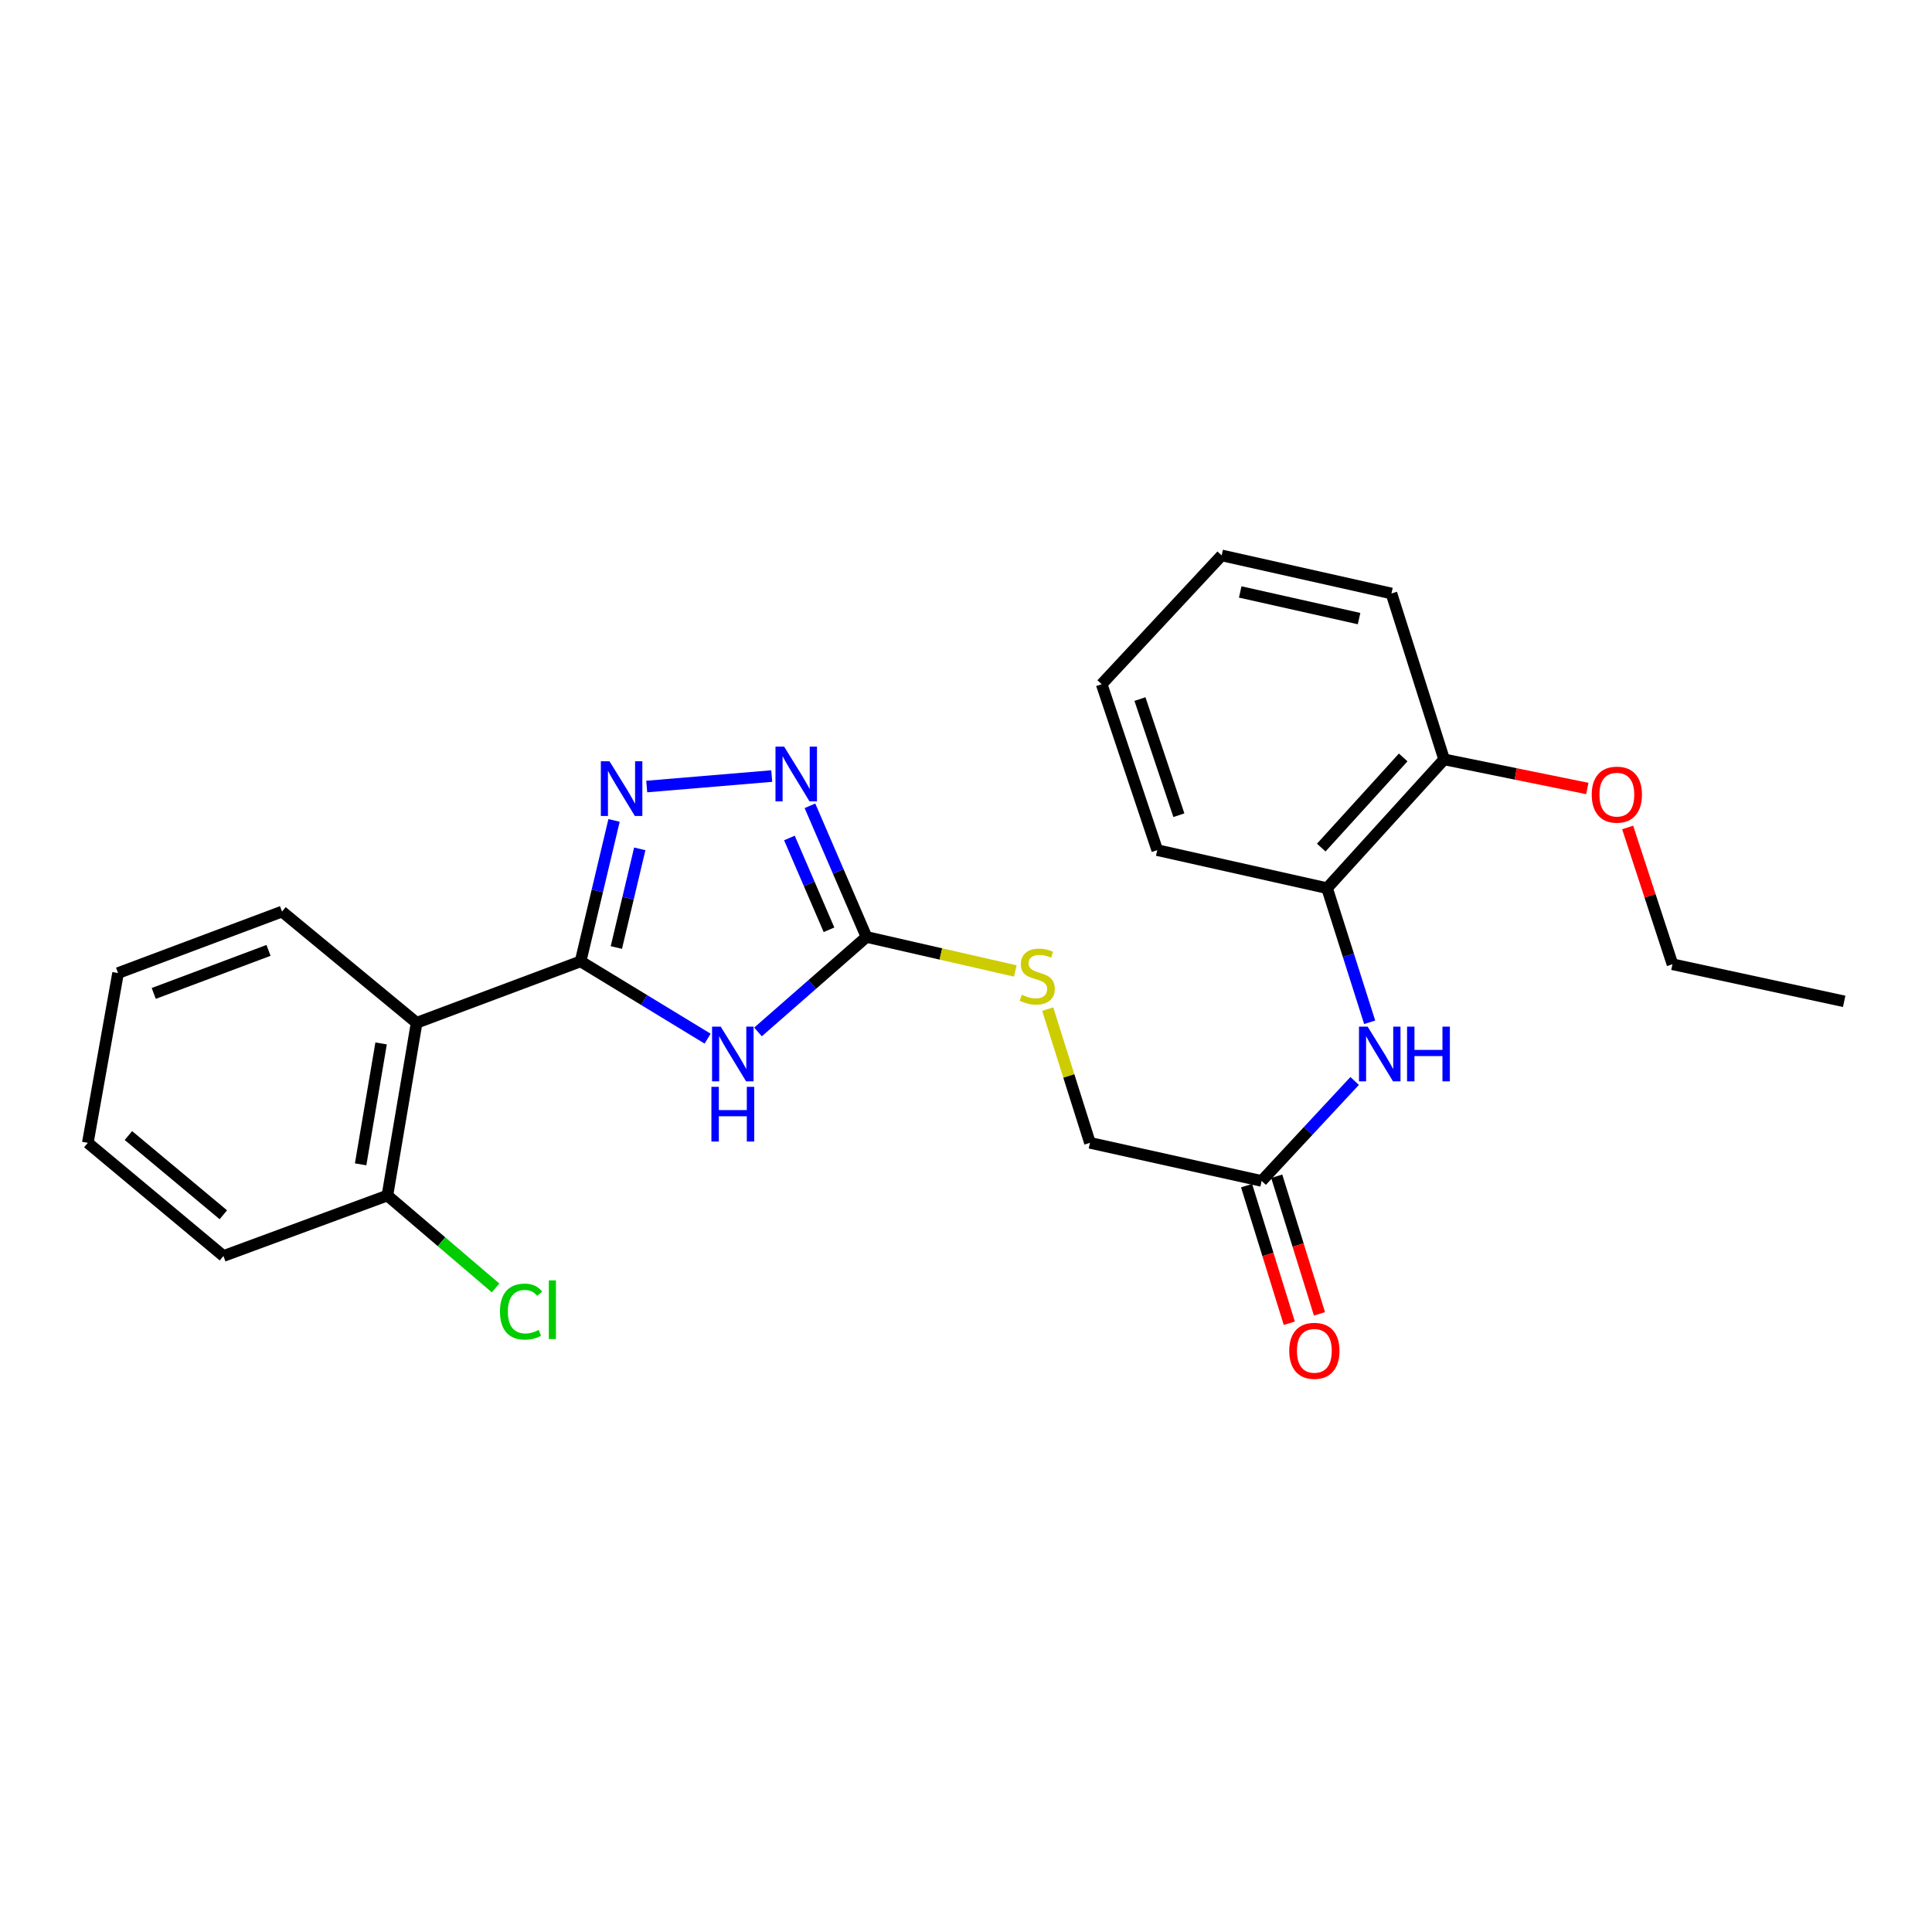 <?xml version='1.0' encoding='iso-8859-1'?>
<svg version='1.1' baseProfile='full'
              xmlns='http://www.w3.org/2000/svg'
                      xmlns:rdkit='http://www.rdkit.org/xml'
                      xmlns:xlink='http://www.w3.org/1999/xlink'
                  xml:space='preserve'
width='1000px' height='1000px' viewBox='0 0 1000 1000'>
<!-- END OF HEADER -->
<rect style='opacity:1.0;fill:#FFFFFF;stroke:none' width='1000' height='1000' x='0' y='0'> </rect>
<path class='bond-0' d='M 300.513,497.597 L 333.387,517.603' style='fill:none;fill-rule:evenodd;stroke:#000000;stroke-width:6px;stroke-linecap:butt;stroke-linejoin:miter;stroke-opacity:1' />
<path class='bond-0' d='M 333.387,517.603 L 366.261,537.608' style='fill:none;fill-rule:evenodd;stroke:#0000FF;stroke-width:6px;stroke-linecap:butt;stroke-linejoin:miter;stroke-opacity:1' />
<path class='bond-1' d='M 300.513,497.597 L 309.171,461.123' style='fill:none;fill-rule:evenodd;stroke:#000000;stroke-width:6px;stroke-linecap:butt;stroke-linejoin:miter;stroke-opacity:1' />
<path class='bond-1' d='M 309.171,461.123 L 317.829,424.65' style='fill:none;fill-rule:evenodd;stroke:#0000FF;stroke-width:6px;stroke-linecap:butt;stroke-linejoin:miter;stroke-opacity:1' />
<path class='bond-1' d='M 319.022,490.432 L 325.082,464.9' style='fill:none;fill-rule:evenodd;stroke:#000000;stroke-width:6px;stroke-linecap:butt;stroke-linejoin:miter;stroke-opacity:1' />
<path class='bond-1' d='M 325.082,464.9 L 331.143,439.369' style='fill:none;fill-rule:evenodd;stroke:#0000FF;stroke-width:6px;stroke-linecap:butt;stroke-linejoin:miter;stroke-opacity:1' />
<path class='bond-4' d='M 300.513,497.597 L 215.651,529.394' style='fill:none;fill-rule:evenodd;stroke:#000000;stroke-width:6px;stroke-linecap:butt;stroke-linejoin:miter;stroke-opacity:1' />
<path class='bond-2' d='M 392.346,534.131 L 420.422,509.55' style='fill:none;fill-rule:evenodd;stroke:#0000FF;stroke-width:6px;stroke-linecap:butt;stroke-linejoin:miter;stroke-opacity:1' />
<path class='bond-2' d='M 420.422,509.55 L 448.498,484.969' style='fill:none;fill-rule:evenodd;stroke:#000000;stroke-width:6px;stroke-linecap:butt;stroke-linejoin:miter;stroke-opacity:1' />
<path class='bond-3' d='M 334.744,407.104 L 399.449,401.686' style='fill:none;fill-rule:evenodd;stroke:#0000FF;stroke-width:6px;stroke-linecap:butt;stroke-linejoin:miter;stroke-opacity:1' />
<path class='bond-8' d='M 448.498,484.969 L 487.013,493.771' style='fill:none;fill-rule:evenodd;stroke:#000000;stroke-width:6px;stroke-linecap:butt;stroke-linejoin:miter;stroke-opacity:1' />
<path class='bond-8' d='M 487.013,493.771 L 525.529,502.572' style='fill:none;fill-rule:evenodd;stroke:#CCCC00;stroke-width:6px;stroke-linecap:butt;stroke-linejoin:miter;stroke-opacity:1' />
<path class='bond-25' d='M 448.498,484.969 L 433.862,451.025' style='fill:none;fill-rule:evenodd;stroke:#000000;stroke-width:6px;stroke-linecap:butt;stroke-linejoin:miter;stroke-opacity:1' />
<path class='bond-25' d='M 433.862,451.025 L 419.226,417.081' style='fill:none;fill-rule:evenodd;stroke:#0000FF;stroke-width:6px;stroke-linecap:butt;stroke-linejoin:miter;stroke-opacity:1' />
<path class='bond-25' d='M 429.09,481.261 L 418.845,457.5' style='fill:none;fill-rule:evenodd;stroke:#000000;stroke-width:6px;stroke-linecap:butt;stroke-linejoin:miter;stroke-opacity:1' />
<path class='bond-25' d='M 418.845,457.5 L 408.6,433.739' style='fill:none;fill-rule:evenodd;stroke:#0000FF;stroke-width:6px;stroke-linecap:butt;stroke-linejoin:miter;stroke-opacity:1' />
<path class='bond-9' d='M 215.651,529.394 L 200.516,618.799' style='fill:none;fill-rule:evenodd;stroke:#000000;stroke-width:6px;stroke-linecap:butt;stroke-linejoin:miter;stroke-opacity:1' />
<path class='bond-9' d='M 197.258,540.075 L 186.663,602.659' style='fill:none;fill-rule:evenodd;stroke:#000000;stroke-width:6px;stroke-linecap:butt;stroke-linejoin:miter;stroke-opacity:1' />
<path class='bond-14' d='M 215.651,529.394 L 145.97,471.832' style='fill:none;fill-rule:evenodd;stroke:#000000;stroke-width:6px;stroke-linecap:butt;stroke-linejoin:miter;stroke-opacity:1' />
<path class='bond-5' d='M 701.166,559.503 L 677.096,585.376' style='fill:none;fill-rule:evenodd;stroke:#0000FF;stroke-width:6px;stroke-linecap:butt;stroke-linejoin:miter;stroke-opacity:1' />
<path class='bond-5' d='M 677.096,585.376 L 653.026,611.249' style='fill:none;fill-rule:evenodd;stroke:#000000;stroke-width:6px;stroke-linecap:butt;stroke-linejoin:miter;stroke-opacity:1' />
<path class='bond-7' d='M 708.937,529.136 L 697.911,494.424' style='fill:none;fill-rule:evenodd;stroke:#0000FF;stroke-width:6px;stroke-linecap:butt;stroke-linejoin:miter;stroke-opacity:1' />
<path class='bond-7' d='M 697.911,494.424 L 686.886,459.713' style='fill:none;fill-rule:evenodd;stroke:#000000;stroke-width:6px;stroke-linecap:butt;stroke-linejoin:miter;stroke-opacity:1' />
<path class='bond-6' d='M 653.026,611.249 L 564.158,591.526' style='fill:none;fill-rule:evenodd;stroke:#000000;stroke-width:6px;stroke-linecap:butt;stroke-linejoin:miter;stroke-opacity:1' />
<path class='bond-11' d='M 645.218,613.674 L 656.278,649.29' style='fill:none;fill-rule:evenodd;stroke:#000000;stroke-width:6px;stroke-linecap:butt;stroke-linejoin:miter;stroke-opacity:1' />
<path class='bond-11' d='M 656.278,649.29 L 667.338,684.906' style='fill:none;fill-rule:evenodd;stroke:#FF0000;stroke-width:6px;stroke-linecap:butt;stroke-linejoin:miter;stroke-opacity:1' />
<path class='bond-11' d='M 660.835,608.824 L 671.895,644.44' style='fill:none;fill-rule:evenodd;stroke:#000000;stroke-width:6px;stroke-linecap:butt;stroke-linejoin:miter;stroke-opacity:1' />
<path class='bond-11' d='M 671.895,644.44 L 682.956,680.056' style='fill:none;fill-rule:evenodd;stroke:#FF0000;stroke-width:6px;stroke-linecap:butt;stroke-linejoin:miter;stroke-opacity:1' />
<path class='bond-10' d='M 686.886,459.713 L 747.482,393.048' style='fill:none;fill-rule:evenodd;stroke:#000000;stroke-width:6px;stroke-linecap:butt;stroke-linejoin:miter;stroke-opacity:1' />
<path class='bond-10' d='M 683.874,438.714 L 726.292,392.048' style='fill:none;fill-rule:evenodd;stroke:#000000;stroke-width:6px;stroke-linecap:butt;stroke-linejoin:miter;stroke-opacity:1' />
<path class='bond-16' d='M 686.886,459.713 L 598.989,440.026' style='fill:none;fill-rule:evenodd;stroke:#000000;stroke-width:6px;stroke-linecap:butt;stroke-linejoin:miter;stroke-opacity:1' />
<path class='bond-12' d='M 542.292,522.309 L 553.225,556.918' style='fill:none;fill-rule:evenodd;stroke:#CCCC00;stroke-width:6px;stroke-linecap:butt;stroke-linejoin:miter;stroke-opacity:1' />
<path class='bond-12' d='M 553.225,556.918 L 564.158,591.526' style='fill:none;fill-rule:evenodd;stroke:#000000;stroke-width:6px;stroke-linecap:butt;stroke-linejoin:miter;stroke-opacity:1' />
<path class='bond-13' d='M 200.516,618.799 L 228.514,642.716' style='fill:none;fill-rule:evenodd;stroke:#000000;stroke-width:6px;stroke-linecap:butt;stroke-linejoin:miter;stroke-opacity:1' />
<path class='bond-13' d='M 228.514,642.716 L 256.512,666.634' style='fill:none;fill-rule:evenodd;stroke:#00CC00;stroke-width:6px;stroke-linecap:butt;stroke-linejoin:miter;stroke-opacity:1' />
<path class='bond-17' d='M 200.516,618.799 L 115.654,650.106' style='fill:none;fill-rule:evenodd;stroke:#000000;stroke-width:6px;stroke-linecap:butt;stroke-linejoin:miter;stroke-opacity:1' />
<path class='bond-15' d='M 747.482,393.048 L 784.54,400.584' style='fill:none;fill-rule:evenodd;stroke:#000000;stroke-width:6px;stroke-linecap:butt;stroke-linejoin:miter;stroke-opacity:1' />
<path class='bond-15' d='M 784.54,400.584 L 821.597,408.12' style='fill:none;fill-rule:evenodd;stroke:#FF0000;stroke-width:6px;stroke-linecap:butt;stroke-linejoin:miter;stroke-opacity:1' />
<path class='bond-18' d='M 747.482,393.048 L 720.209,307.186' style='fill:none;fill-rule:evenodd;stroke:#000000;stroke-width:6px;stroke-linecap:butt;stroke-linejoin:miter;stroke-opacity:1' />
<path class='bond-20' d='M 145.97,471.832 L 61.108,503.657' style='fill:none;fill-rule:evenodd;stroke:#000000;stroke-width:6px;stroke-linecap:butt;stroke-linejoin:miter;stroke-opacity:1' />
<path class='bond-20' d='M 138.983,491.918 L 79.579,514.195' style='fill:none;fill-rule:evenodd;stroke:#000000;stroke-width:6px;stroke-linecap:butt;stroke-linejoin:miter;stroke-opacity:1' />
<path class='bond-19' d='M 842.471,428.299 L 854.069,463.697' style='fill:none;fill-rule:evenodd;stroke:#FF0000;stroke-width:6px;stroke-linecap:butt;stroke-linejoin:miter;stroke-opacity:1' />
<path class='bond-19' d='M 854.069,463.697 L 865.668,499.096' style='fill:none;fill-rule:evenodd;stroke:#000000;stroke-width:6px;stroke-linecap:butt;stroke-linejoin:miter;stroke-opacity:1' />
<path class='bond-22' d='M 598.989,440.026 L 570.217,354.146' style='fill:none;fill-rule:evenodd;stroke:#000000;stroke-width:6px;stroke-linecap:butt;stroke-linejoin:miter;stroke-opacity:1' />
<path class='bond-22' d='M 610.179,421.949 L 590.039,361.833' style='fill:none;fill-rule:evenodd;stroke:#000000;stroke-width:6px;stroke-linecap:butt;stroke-linejoin:miter;stroke-opacity:1' />
<path class='bond-26' d='M 115.654,650.106 L 45.455,591.526' style='fill:none;fill-rule:evenodd;stroke:#000000;stroke-width:6px;stroke-linecap:butt;stroke-linejoin:miter;stroke-opacity:1' />
<path class='bond-26' d='M 115.601,628.763 L 66.462,587.757' style='fill:none;fill-rule:evenodd;stroke:#000000;stroke-width:6px;stroke-linecap:butt;stroke-linejoin:miter;stroke-opacity:1' />
<path class='bond-27' d='M 720.209,307.186 L 632.331,287.481' style='fill:none;fill-rule:evenodd;stroke:#000000;stroke-width:6px;stroke-linecap:butt;stroke-linejoin:miter;stroke-opacity:1' />
<path class='bond-27' d='M 703.449,320.187 L 641.935,306.394' style='fill:none;fill-rule:evenodd;stroke:#000000;stroke-width:6px;stroke-linecap:butt;stroke-linejoin:miter;stroke-opacity:1' />
<path class='bond-21' d='M 865.668,499.096 L 954.545,518.293' style='fill:none;fill-rule:evenodd;stroke:#000000;stroke-width:6px;stroke-linecap:butt;stroke-linejoin:miter;stroke-opacity:1' />
<path class='bond-23' d='M 61.108,503.657 L 45.455,591.526' style='fill:none;fill-rule:evenodd;stroke:#000000;stroke-width:6px;stroke-linecap:butt;stroke-linejoin:miter;stroke-opacity:1' />
<path class='bond-24' d='M 570.217,354.146 L 632.331,287.481' style='fill:none;fill-rule:evenodd;stroke:#000000;stroke-width:6px;stroke-linecap:butt;stroke-linejoin:miter;stroke-opacity:1' />
<path  class='atom-1' d='M 373.047 531.387
L 382.327 546.387
Q 383.247 547.867, 384.727 550.547
Q 386.207 553.227, 386.287 553.387
L 386.287 531.387
L 390.047 531.387
L 390.047 559.707
L 386.167 559.707
L 376.207 543.307
Q 375.047 541.387, 373.807 539.187
Q 372.607 536.987, 372.247 536.307
L 372.247 559.707
L 368.567 559.707
L 368.567 531.387
L 373.047 531.387
' fill='#0000FF'/>
<path  class='atom-1' d='M 368.227 562.539
L 372.067 562.539
L 372.067 574.579
L 386.547 574.579
L 386.547 562.539
L 390.387 562.539
L 390.387 590.859
L 386.547 590.859
L 386.547 577.779
L 372.067 577.779
L 372.067 590.859
L 368.227 590.859
L 368.227 562.539
' fill='#0000FF'/>
<path  class='atom-2' d='M 315.476 394.033
L 324.756 409.033
Q 325.676 410.513, 327.156 413.193
Q 328.636 415.873, 328.716 416.033
L 328.716 394.033
L 332.476 394.033
L 332.476 422.353
L 328.596 422.353
L 318.636 405.953
Q 317.476 404.033, 316.236 401.833
Q 315.036 399.633, 314.676 398.953
L 314.676 422.353
L 310.996 422.353
L 310.996 394.033
L 315.476 394.033
' fill='#0000FF'/>
<path  class='atom-4' d='M 405.871 386.465
L 415.151 401.465
Q 416.071 402.945, 417.551 405.625
Q 419.031 408.305, 419.111 408.465
L 419.111 386.465
L 422.871 386.465
L 422.871 414.785
L 418.991 414.785
L 409.031 398.385
Q 407.871 396.465, 406.631 394.265
Q 405.431 392.065, 405.071 391.385
L 405.071 414.785
L 401.391 414.785
L 401.391 386.465
L 405.871 386.465
' fill='#0000FF'/>
<path  class='atom-6' d='M 707.89 531.387
L 717.17 546.387
Q 718.09 547.867, 719.57 550.547
Q 721.05 553.227, 721.13 553.387
L 721.13 531.387
L 724.89 531.387
L 724.89 559.707
L 721.01 559.707
L 711.05 543.307
Q 709.89 541.387, 708.65 539.187
Q 707.45 536.987, 707.09 536.307
L 707.09 559.707
L 703.41 559.707
L 703.41 531.387
L 707.89 531.387
' fill='#0000FF'/>
<path  class='atom-6' d='M 728.29 531.387
L 732.13 531.387
L 732.13 543.427
L 746.61 543.427
L 746.61 531.387
L 750.45 531.387
L 750.45 559.707
L 746.61 559.707
L 746.61 546.627
L 732.13 546.627
L 732.13 559.707
L 728.29 559.707
L 728.29 531.387
' fill='#0000FF'/>
<path  class='atom-9' d='M 528.876 514.885
Q 529.196 515.005, 530.516 515.565
Q 531.836 516.125, 533.276 516.485
Q 534.756 516.805, 536.196 516.805
Q 538.876 516.805, 540.436 515.525
Q 541.996 514.205, 541.996 511.925
Q 541.996 510.365, 541.196 509.405
Q 540.436 508.445, 539.236 507.925
Q 538.036 507.405, 536.036 506.805
Q 533.516 506.045, 531.996 505.325
Q 530.516 504.605, 529.436 503.085
Q 528.396 501.565, 528.396 499.005
Q 528.396 495.445, 530.796 493.245
Q 533.236 491.045, 538.036 491.045
Q 541.316 491.045, 545.036 492.605
L 544.116 495.685
Q 540.716 494.285, 538.156 494.285
Q 535.396 494.285, 533.876 495.445
Q 532.356 496.565, 532.396 498.525
Q 532.396 500.045, 533.156 500.965
Q 533.956 501.885, 535.076 502.405
Q 536.236 502.925, 538.156 503.525
Q 540.716 504.325, 542.236 505.125
Q 543.756 505.925, 544.836 507.565
Q 545.956 509.165, 545.956 511.925
Q 545.956 515.845, 543.316 517.965
Q 540.716 520.045, 536.356 520.045
Q 533.836 520.045, 531.916 519.485
Q 530.036 518.965, 527.796 518.045
L 528.876 514.885
' fill='#CCCC00'/>
<path  class='atom-12' d='M 667.308 699.181
Q 667.308 692.381, 670.668 688.581
Q 674.028 684.781, 680.308 684.781
Q 686.588 684.781, 689.948 688.581
Q 693.308 692.381, 693.308 699.181
Q 693.308 706.061, 689.908 709.981
Q 686.508 713.861, 680.308 713.861
Q 674.068 713.861, 670.668 709.981
Q 667.308 706.101, 667.308 699.181
M 680.308 710.661
Q 684.628 710.661, 686.948 707.781
Q 689.308 704.861, 689.308 699.181
Q 689.308 693.621, 686.948 690.821
Q 684.628 687.981, 680.308 687.981
Q 675.988 687.981, 673.628 690.781
Q 671.308 693.581, 671.308 699.181
Q 671.308 704.901, 673.628 707.781
Q 675.988 710.661, 680.308 710.661
' fill='#FF0000'/>
<path  class='atom-14' d='M 258.787 678.885
Q 258.787 671.845, 262.067 668.165
Q 265.387 664.445, 271.667 664.445
Q 277.507 664.445, 280.627 668.565
L 277.987 670.725
Q 275.707 667.725, 271.667 667.725
Q 267.387 667.725, 265.107 670.605
Q 262.867 673.445, 262.867 678.885
Q 262.867 684.485, 265.187 687.365
Q 267.547 690.245, 272.107 690.245
Q 275.227 690.245, 278.867 688.365
L 279.987 691.365
Q 278.507 692.325, 276.267 692.885
Q 274.027 693.445, 271.547 693.445
Q 265.387 693.445, 262.067 689.685
Q 258.787 685.925, 258.787 678.885
' fill='#00CC00'/>
<path  class='atom-14' d='M 284.067 662.725
L 287.747 662.725
L 287.747 693.085
L 284.067 693.085
L 284.067 662.725
' fill='#00CC00'/>
<path  class='atom-16' d='M 823.878 411.307
Q 823.878 404.507, 827.238 400.707
Q 830.598 396.907, 836.878 396.907
Q 843.158 396.907, 846.518 400.707
Q 849.878 404.507, 849.878 411.307
Q 849.878 418.187, 846.478 422.107
Q 843.078 425.987, 836.878 425.987
Q 830.638 425.987, 827.238 422.107
Q 823.878 418.227, 823.878 411.307
M 836.878 422.787
Q 841.198 422.787, 843.518 419.907
Q 845.878 416.987, 845.878 411.307
Q 845.878 405.747, 843.518 402.947
Q 841.198 400.107, 836.878 400.107
Q 832.558 400.107, 830.198 402.907
Q 827.878 405.707, 827.878 411.307
Q 827.878 417.027, 830.198 419.907
Q 832.558 422.787, 836.878 422.787
' fill='#FF0000'/>
</svg>
